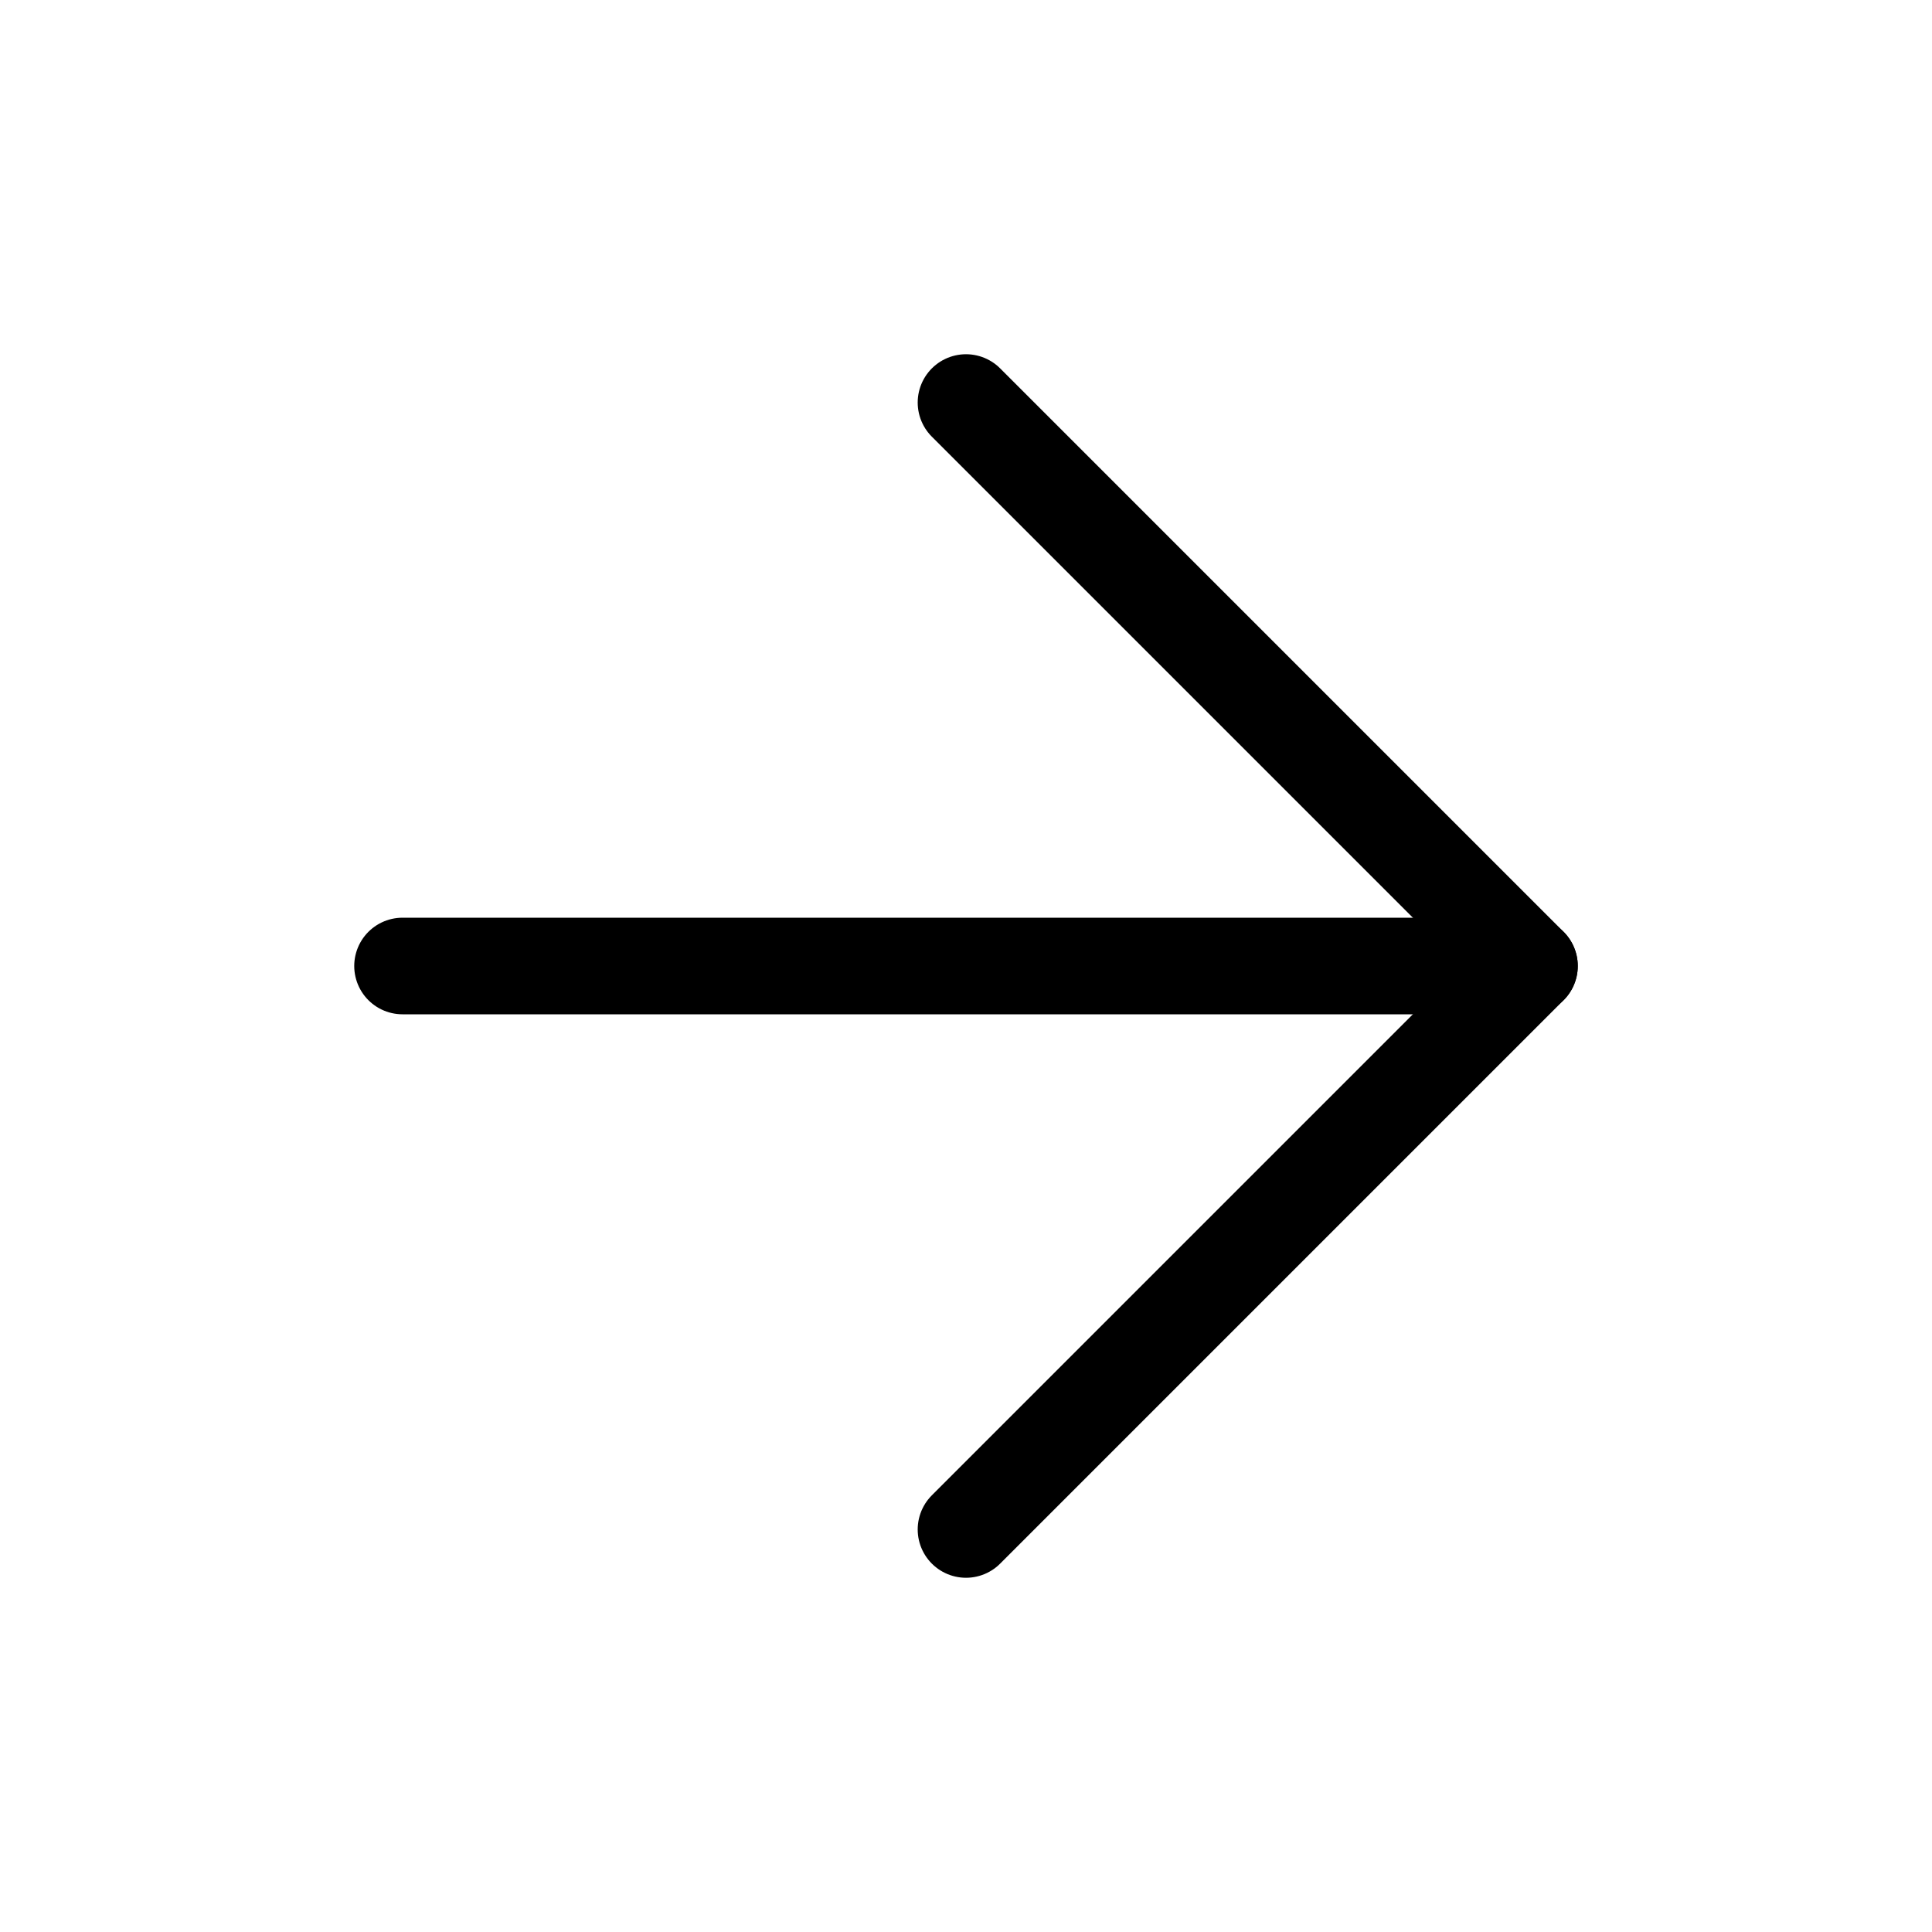 <svg width="20" height="20" viewBox="0 0 20 20" fill="none" xmlns="http://www.w3.org/2000/svg">
<path d="M4.167 10H15.833" stroke="black" stroke-linecap="round" stroke-linejoin="round"/>
<path d="M10 4.167L15.833 10L10 15.833" stroke="black" stroke-linecap="round" stroke-linejoin="round"/>
</svg>
